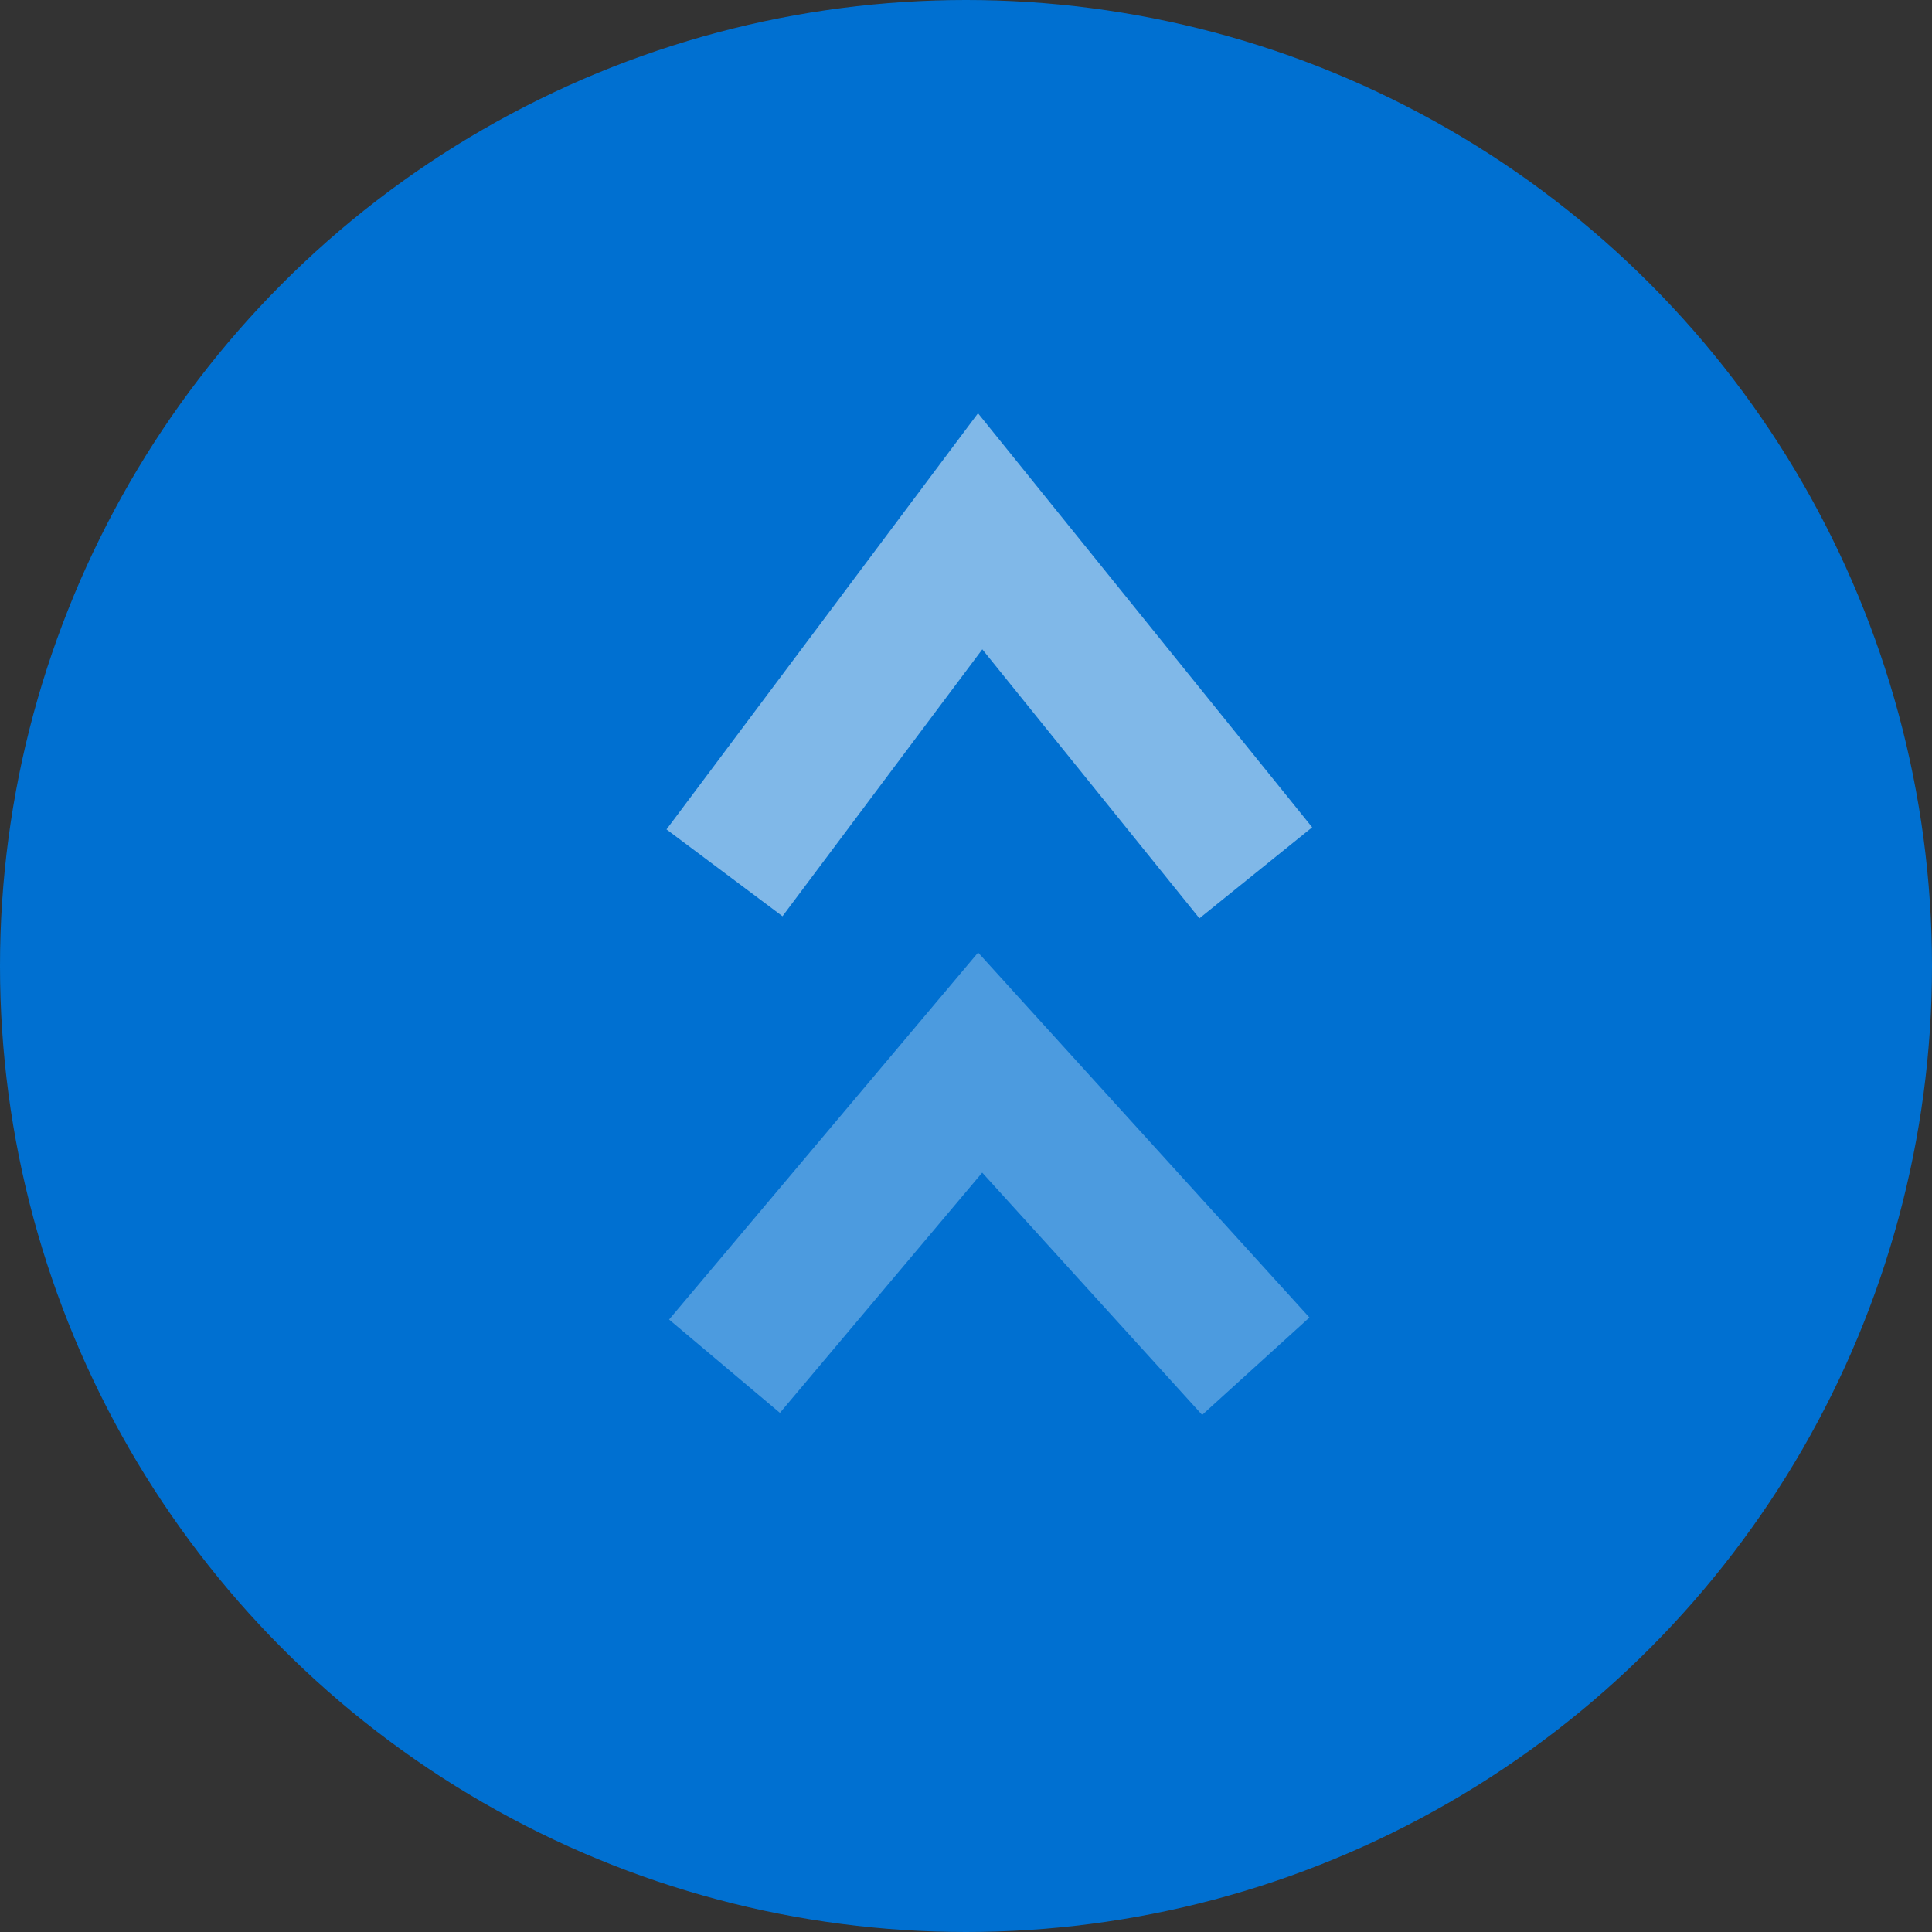 <svg width="40" height="40" viewBox="0 0 40 40" fill="none" xmlns="http://www.w3.org/2000/svg">
<rect x="0" y="0" width="40" height="40" fill="#333333" stroke="none"/>
<circle cx="20" cy="20" r="20" fill="#0070D1"/>
<path d="M26 28.286L20.293 22L15 28.286" stroke="white" stroke-opacity="0.3" stroke-width="3"/>
<path d="M26 18.071L20.293 11L15 18.071" stroke="white" stroke-opacity="0.5" stroke-width="3"/>
</svg>
